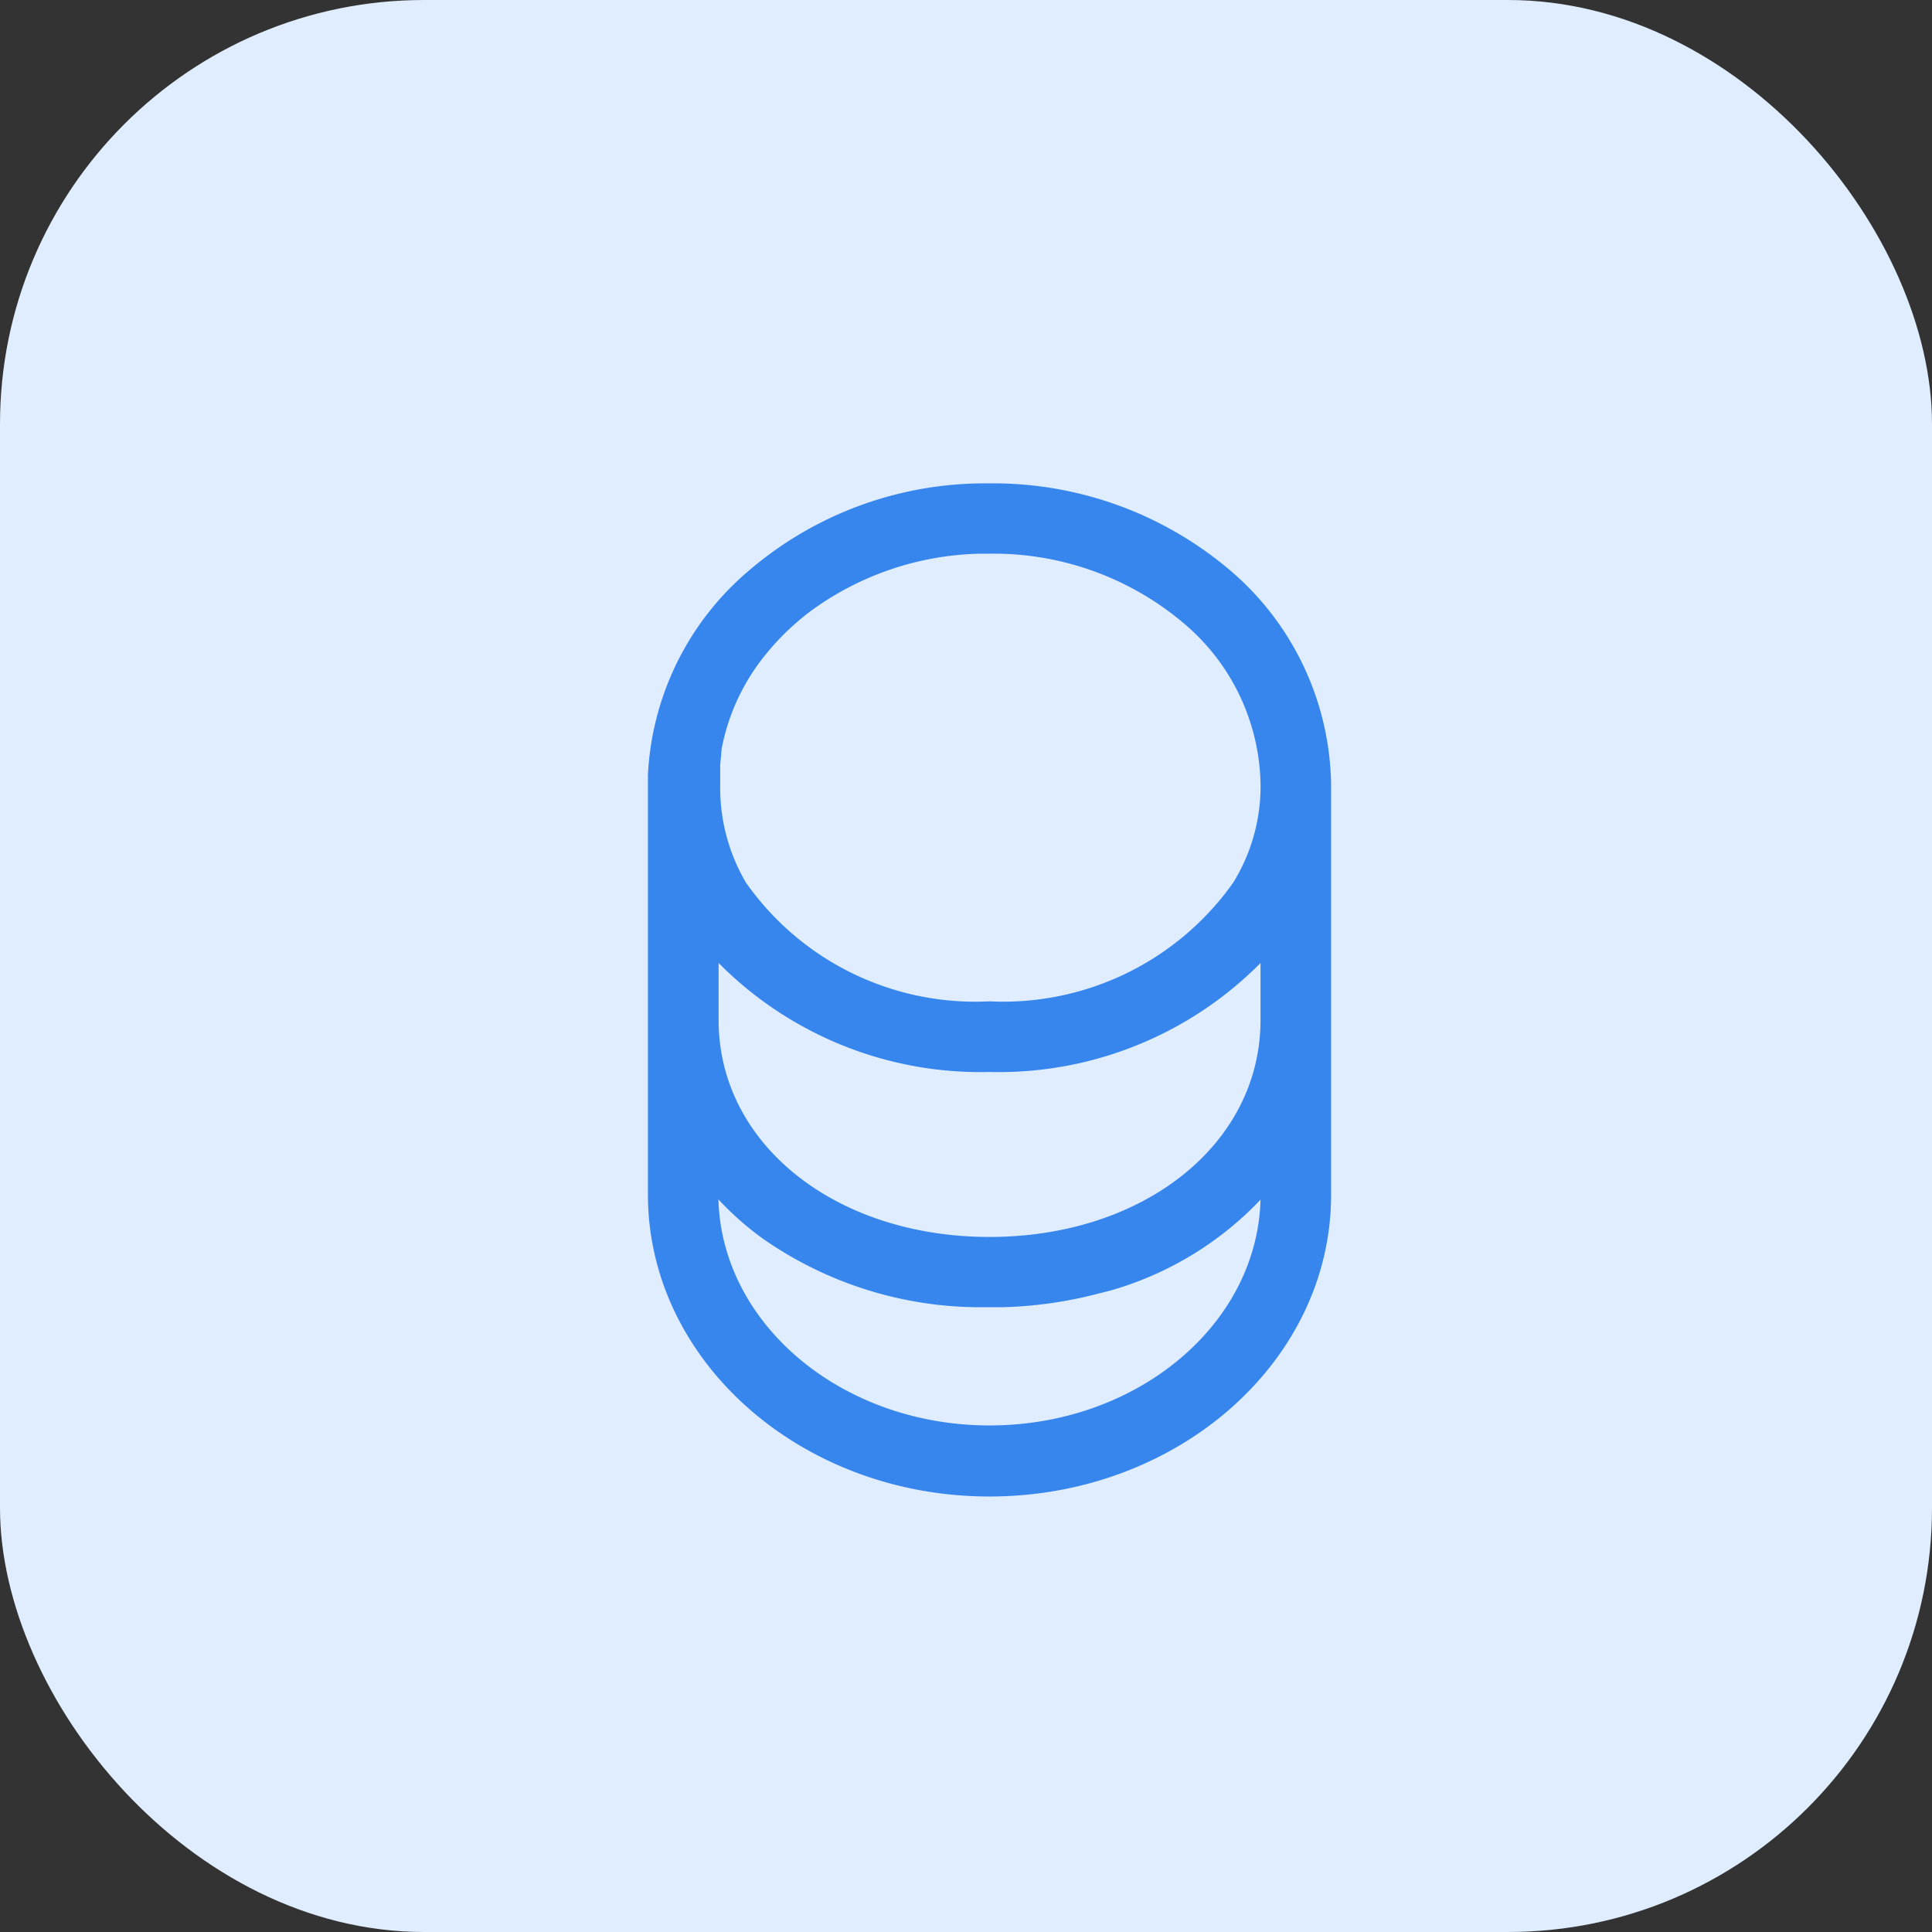 <svg xmlns="http://www.w3.org/2000/svg" width="41" height="41"><rect width="100%" height="100%" fill="#333333" stroke="none"/><rect  width="41" height="41" rx="9" fill="#e0edff"/><g ><path  d="M13.75 25.35v-8.903a6.066 6.066 0 0 1 2.156-4.349 7.688 7.688 0 0 1 4.992-1.84h.1a7.767 7.767 0 0 1 5.09 1.831 6.081 6.081 0 0 1 2.16 4.569v8.7c0 3.53-3.25 6.4-7.25 6.4S13.75 28.88 13.75 25.35zm7.25 4.9c3.13 0 5.68-2.139 5.75-4.79a7.056 7.056 0 0 1-3.245 1.944h-.009l-.032.009-.019.005-.023.006-.037.01h-.008a8.929 8.929 0 0 1-2.1.307h-.561a8.06 8.06 0 0 1-4.541-1.465 6.442 6.442 0 0 1-.929-.822C15.32 28.11 17.87 30.25 21 30.25zm0-4c3.281 0 5.75-1.98 5.75-4.6v-1.213A7.82 7.82 0 0 1 21 22.749a7.818 7.818 0 0 1-5.75-2.313v1.213c0 2.621 2.47 4.601 5.75 4.601zm-5.17-7.52A5.951 5.951 0 0 0 21 21.25a5.978 5.978 0 0 0 5.171-2.52 3.888 3.888 0 0 0 .58-2.08 4.569 4.569 0 0 0-1.65-3.44 6.247 6.247 0 0 0-4.1-1.46h-.2a6.3 6.3 0 0 0-3.616 1.232q-.154.117-.3.245a5.223 5.223 0 0 0-.585.6l-.032.039a4.492 4.492 0 0 0-.955 2.034v.017a.084.084 0 0 1-.007.04v.054l-.005.035v.019l-.006.042v.012l-.006.048v.011l-.005.049v.418a3.969 3.969 0 0 0 .546 2.085z" fill="#3786ee"/></g></svg>
